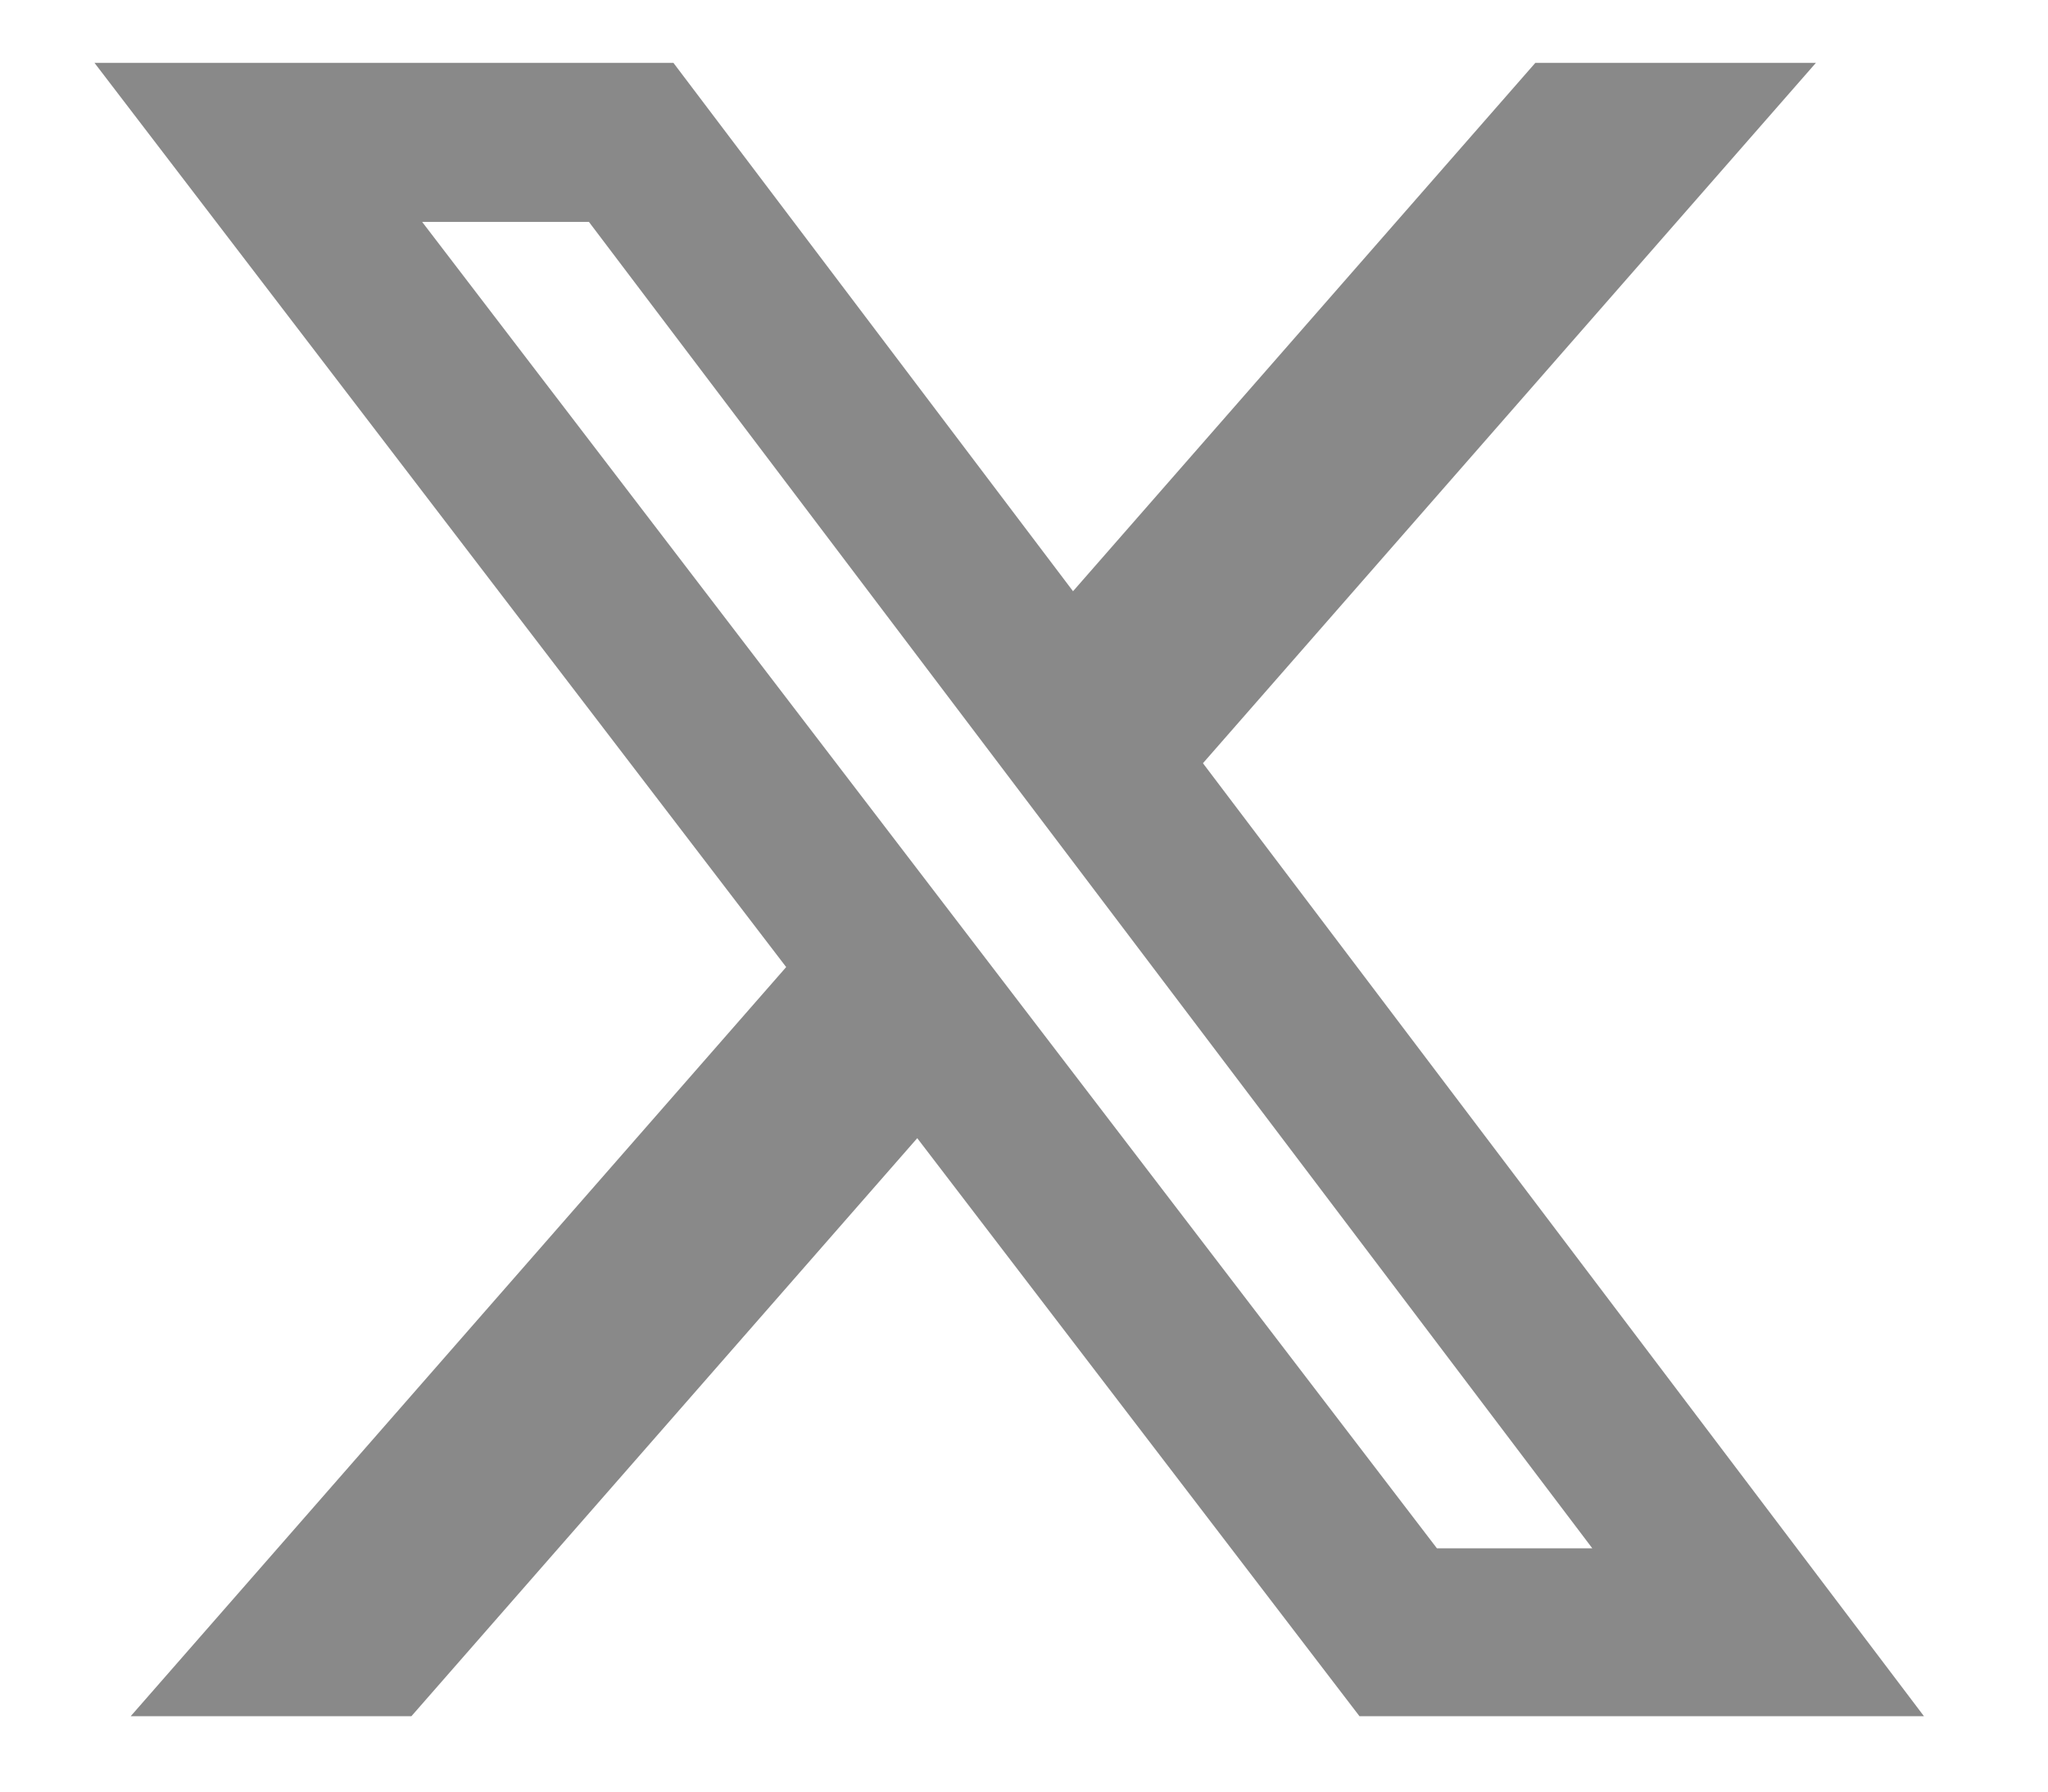 <svg width="16" height="14" viewBox="0 0 16 14" fill="none" xmlns="http://www.w3.org/2000/svg">
<path d="M11.995 0.491H14.187L9.398 5.964L15.031 13.411H10.621L7.166 8.894L3.214 13.411H1.021L6.142 7.557L0.738 0.491H5.261L8.383 4.62L11.995 0.491ZM11.226 12.099H12.44L4.601 1.734H3.298L11.226 12.099Z" fill="#898989"/>
</svg>
